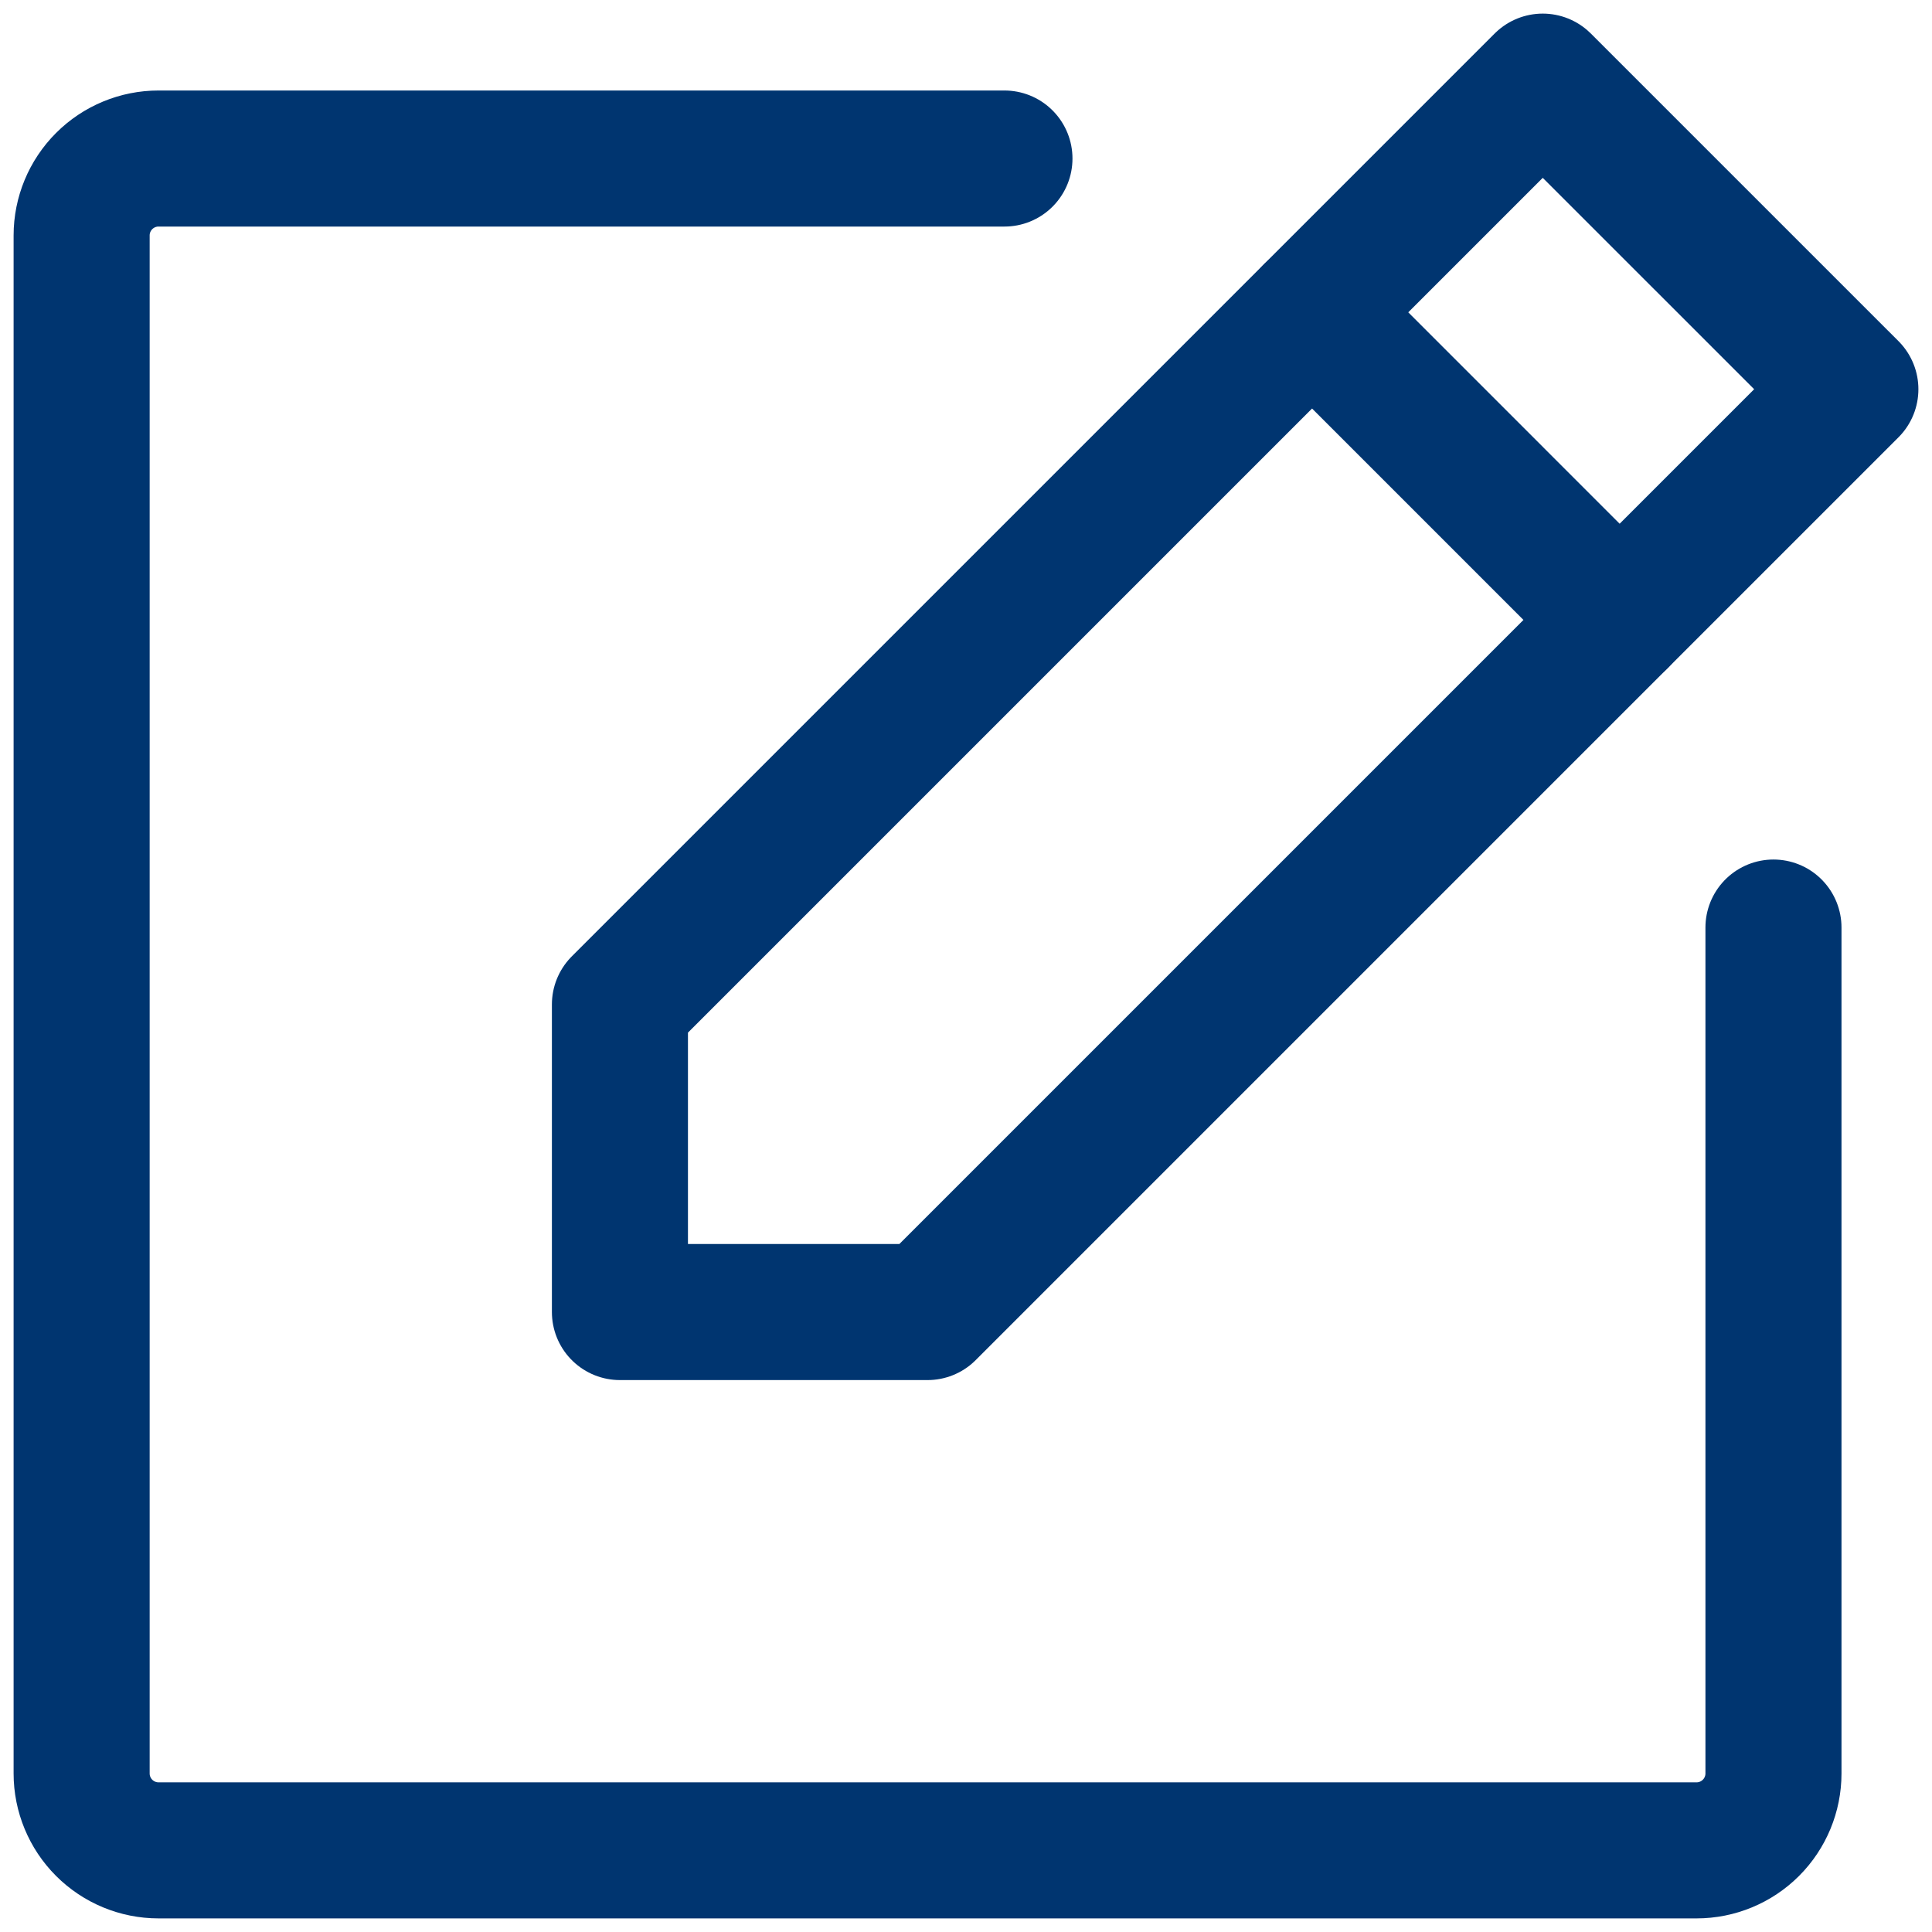 <svg width="71" height="71" viewBox="0 0 71 71" fill="none" xmlns="http://www.w3.org/2000/svg">
<path d="M34.087 48.217H22.782V36.913L56.695 3L68 14.304L34.087 48.217Z" stroke="#003570" stroke-width="5" stroke-linecap="round" stroke-linejoin="round"/>
<path d="M48.218 11.478L59.522 22.783" stroke="#003570" stroke-width="5" stroke-linecap="round" stroke-linejoin="round"/>
<path d="M65.174 34.087V65.174C65.174 65.923 64.876 66.642 64.346 67.172C63.816 67.702 63.097 68 62.348 68H5.826C5.077 68 4.358 67.702 3.828 67.172C3.298 66.642 3 65.923 3 65.174V8.652C3 7.902 3.298 7.184 3.828 6.654C4.358 6.124 5.077 5.826 5.826 5.826H36.913" stroke="#003570" stroke-width="5" stroke-linecap="round" stroke-linejoin="round"/>
</svg>
